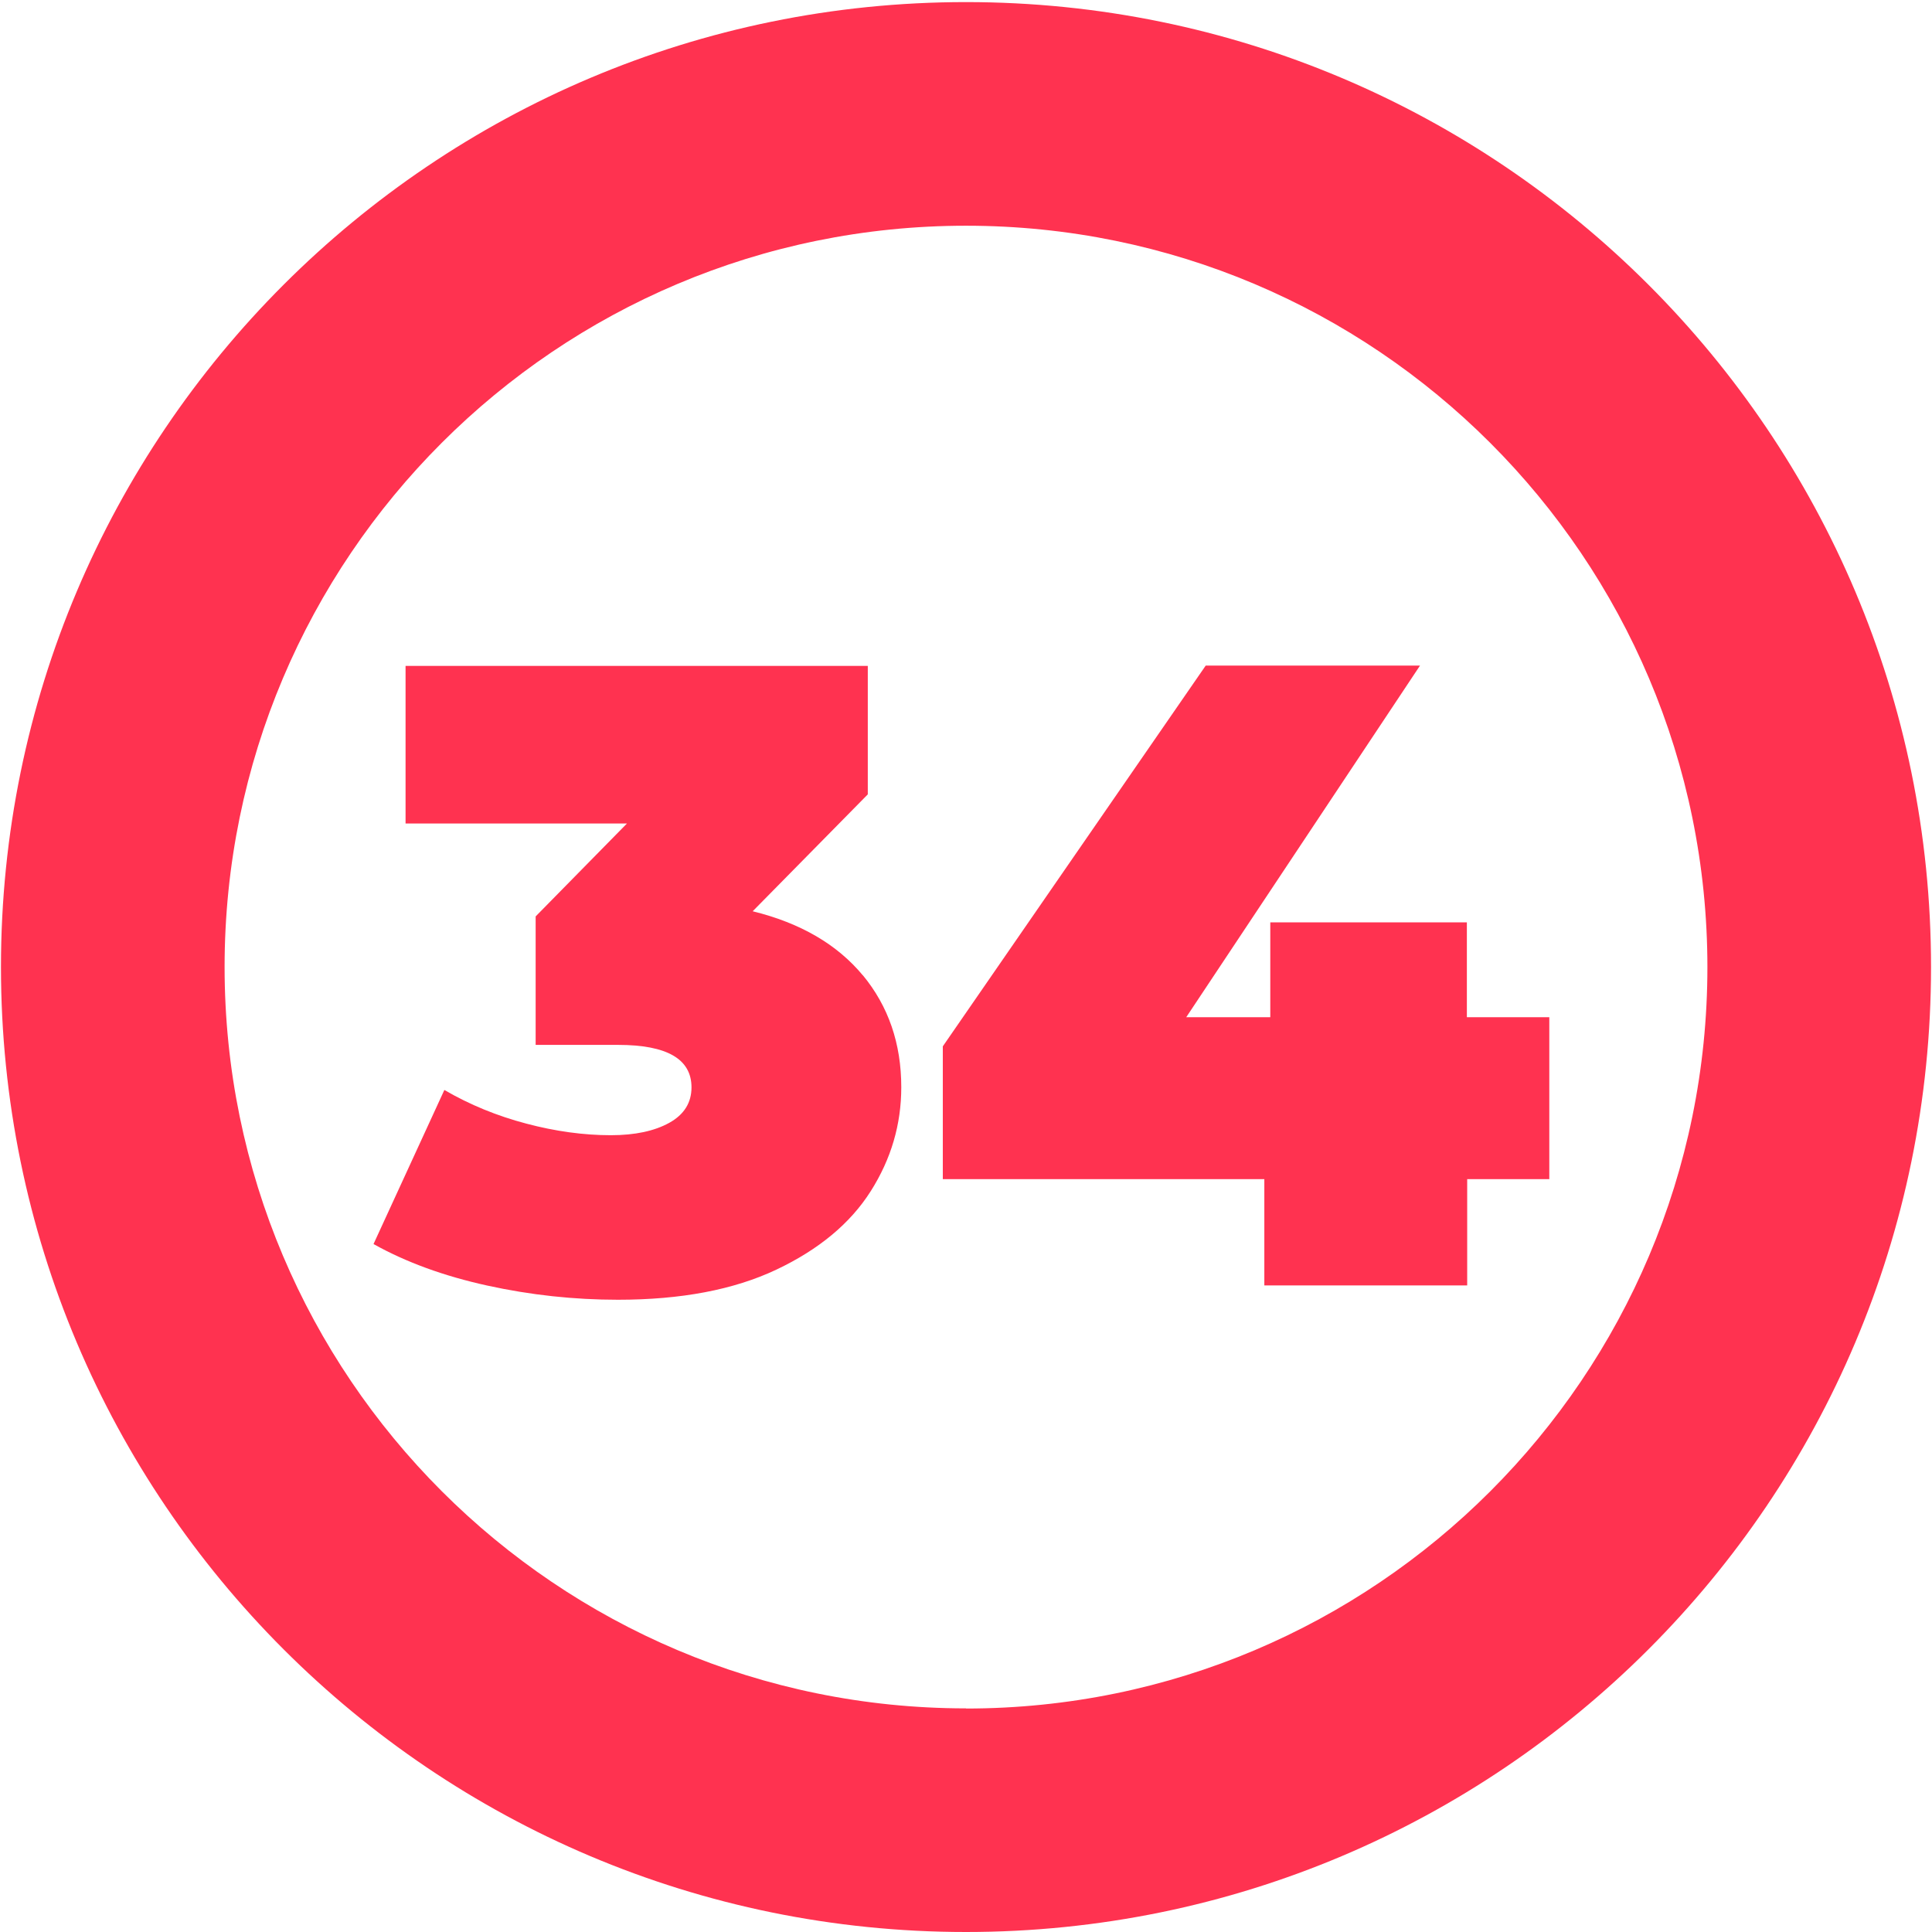 <?xml version="1.0" encoding="UTF-8"?>
<svg id="_34" data-name="34" xmlns="http://www.w3.org/2000/svg" viewBox="0 0 120 120">
  <defs>
    <style>
      .cls-1 {
        fill: #ff3250;
        stroke-width: 0px;
      }
    </style>
  </defs>
  <path class="cls-1" d="M60,.13C26.9.13.06,26.96.06,60.06s26.83,59.94,59.94,59.94,59.94-26.83,59.94-59.94S93.1.13,60,.13ZM60,106.11c-25.43,0-46.05-20.62-46.05-46.05S34.57,14.02,60,14.02s46.05,20.62,46.05,46.05-20.62,46.05-46.05,46.05Z"/>
  <g id="_1-2" data-name="1">
    <path class="cls-1" d="M53.59,60.57c1.59,1.93,2.39,4.24,2.39,6.96,0,2.31-.63,4.46-1.9,6.46-1.27,2-3.22,3.62-5.86,4.87-2.64,1.25-5.92,1.87-9.84,1.87-2.71,0-5.42-.29-8.11-.88-2.69-.59-5.05-1.45-7.07-2.58l4.4-9.57c1.58.92,3.27,1.61,5.09,2.09,1.81.48,3.57.72,5.25.72,1.5,0,2.71-.26,3.63-.77.92-.51,1.38-1.25,1.38-2.2,0-1.76-1.52-2.64-4.56-2.64h-5.12v-7.98l5.67-5.77h-13.75v-9.79h28.71v7.98l-7.15,7.26c2.97.73,5.25,2.06,6.85,3.99Z"/>
    <path class="cls-1" d="M96.25,73.24h-5.12v6.6h-12.6v-6.6h-19.97v-8.25l16.33-23.65h13.31l-14.52,21.84h5.22v-5.89h12.21v5.89h5.12v10.07Z"/>
  </g>
</svg>